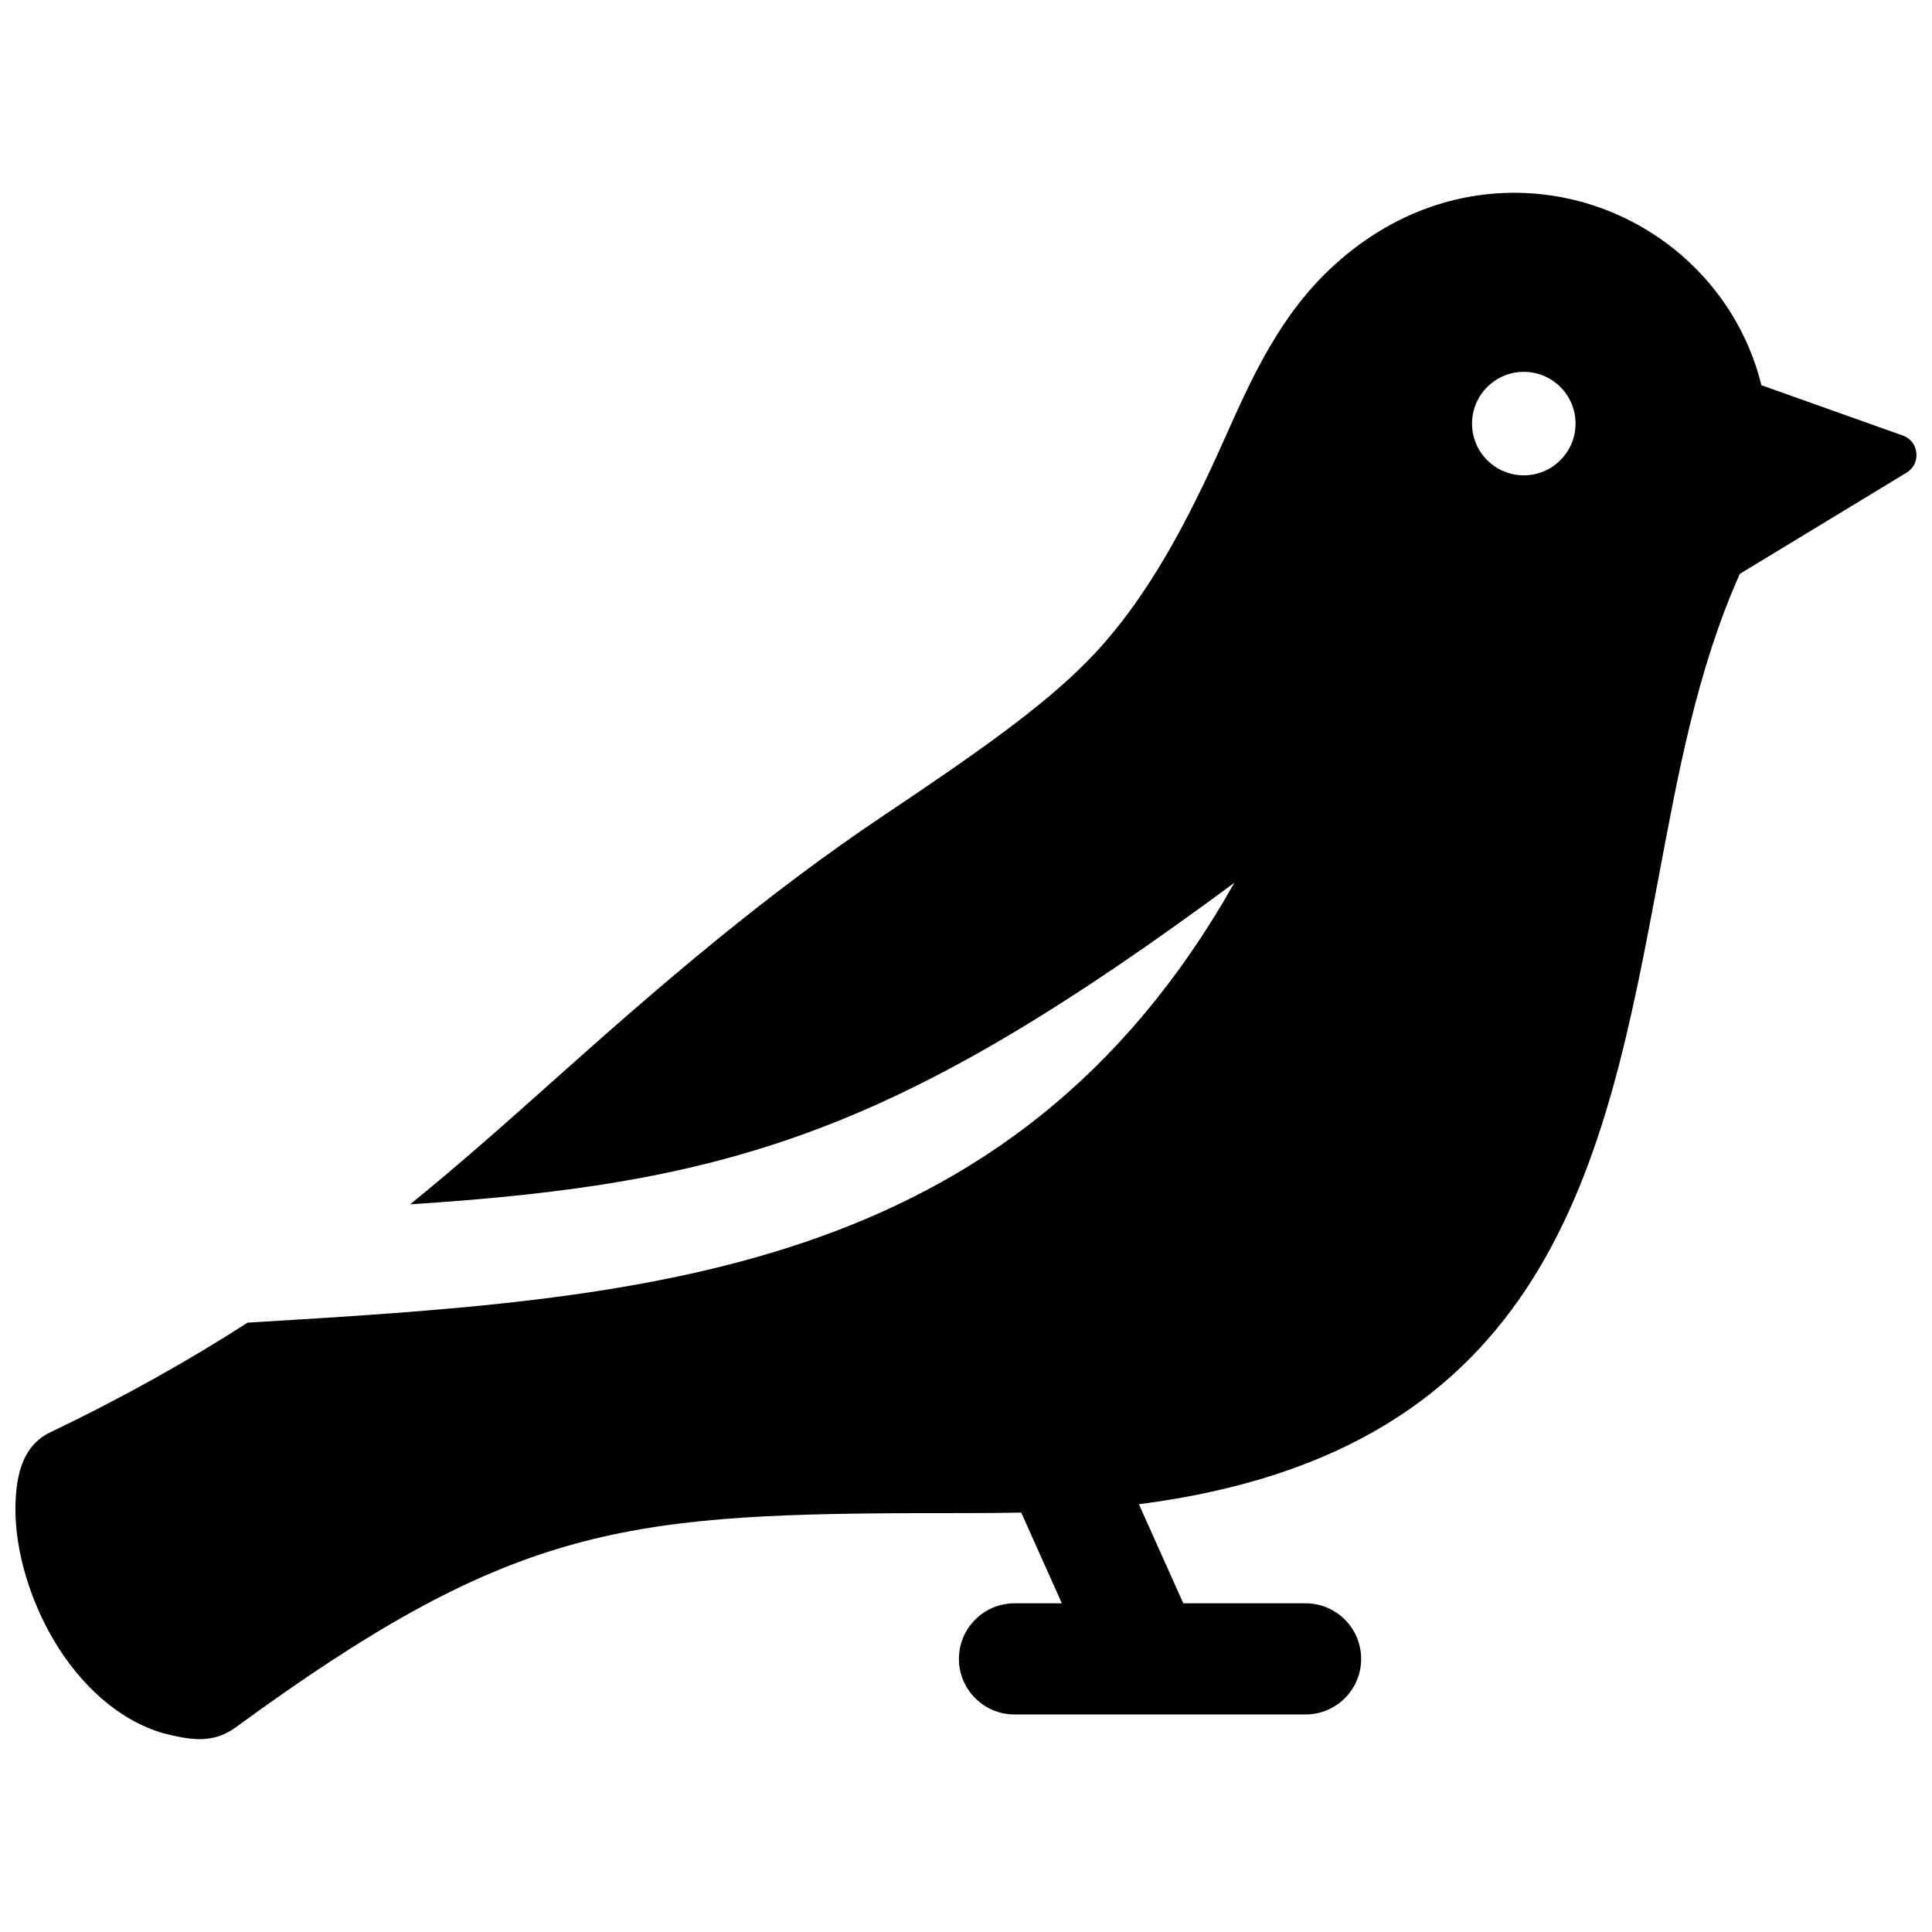 <?xml version="1.0" encoding="UTF-8"?>
<!-- The Best Svg Icon site in the world: iconSvg.co, Visit us! https://iconsvg.co -->
<svg width="800px" height="800px" version="1.1" viewBox="144 144 512 512" xmlns="http://www.w3.org/2000/svg">
 <defs>
  <clipPath id="a">
   <path d="m148.09 195h503.81v410h-503.81z"/>
  </clipPath>
 </defs>
 <g clip-path="url(#a)">
  <path d="m552.79 195.51c-18.359-2.055-38.16 3.324-54.996 18.559-14.5 13.098-21.977 29.855-29.371 46.422-9.289 20.816-20.445 42.812-36.586 59.055-11.629 11.688-27.508 23.055-53.402 40.387-31.266 20.918-58.504 44.305-86.484 69.285-12.836 11.457-25.512 22.781-39.258 33.938 86.051-5.543 129.61-19.488 218.43-85.215-59.398 105.16-157.86 110.24-261.52 116.58-15.297 9.844-32.406 19.527-52.246 29.039-8.074 3.84-9.273 12.898-9.273 20.859 0.09 10.863 3.871 23.629 10.168 34.258 6.82 11.496 16.898 21.148 29.09 24.668 7.012 1.742 12.977 2.91 19.145-1.594 71.59-52.348 101.44-56.445 179.16-56.75 9.703-0.031 19.355 0.051 28.988-0.152l10.762 24.043h-12.543c-8.133 0-14.73 6.602-14.73 14.73 0 8.133 6.602 14.73 14.73 14.73h77.133c8.133 0 14.73-6.59 14.73-14.73s-6.602-14.73-14.73-14.73h-32.406l-11.758-26.258c109.11-13.996 123.45-90.133 137.76-166.32 5.141-27.277 10.098-54.742 21.492-80.238l44.164-26.801c1.863-1.117 2.84-3.102 2.621-5.25-0.223-2.168-1.57-3.898-3.629-4.613l-37.445-13.332c-6.691-27.277-30.117-47.441-58-50.574m-4.965 74.465c-7.566 0-13.715-6.137-13.715-13.703 0-7.578 6.144-13.723 13.715-13.723 7.578 0 13.715 6.137 13.715 13.723-0.004 7.555-6.148 13.703-13.715 13.703z" fill-rule="evenodd"/>
 </g>
</svg>